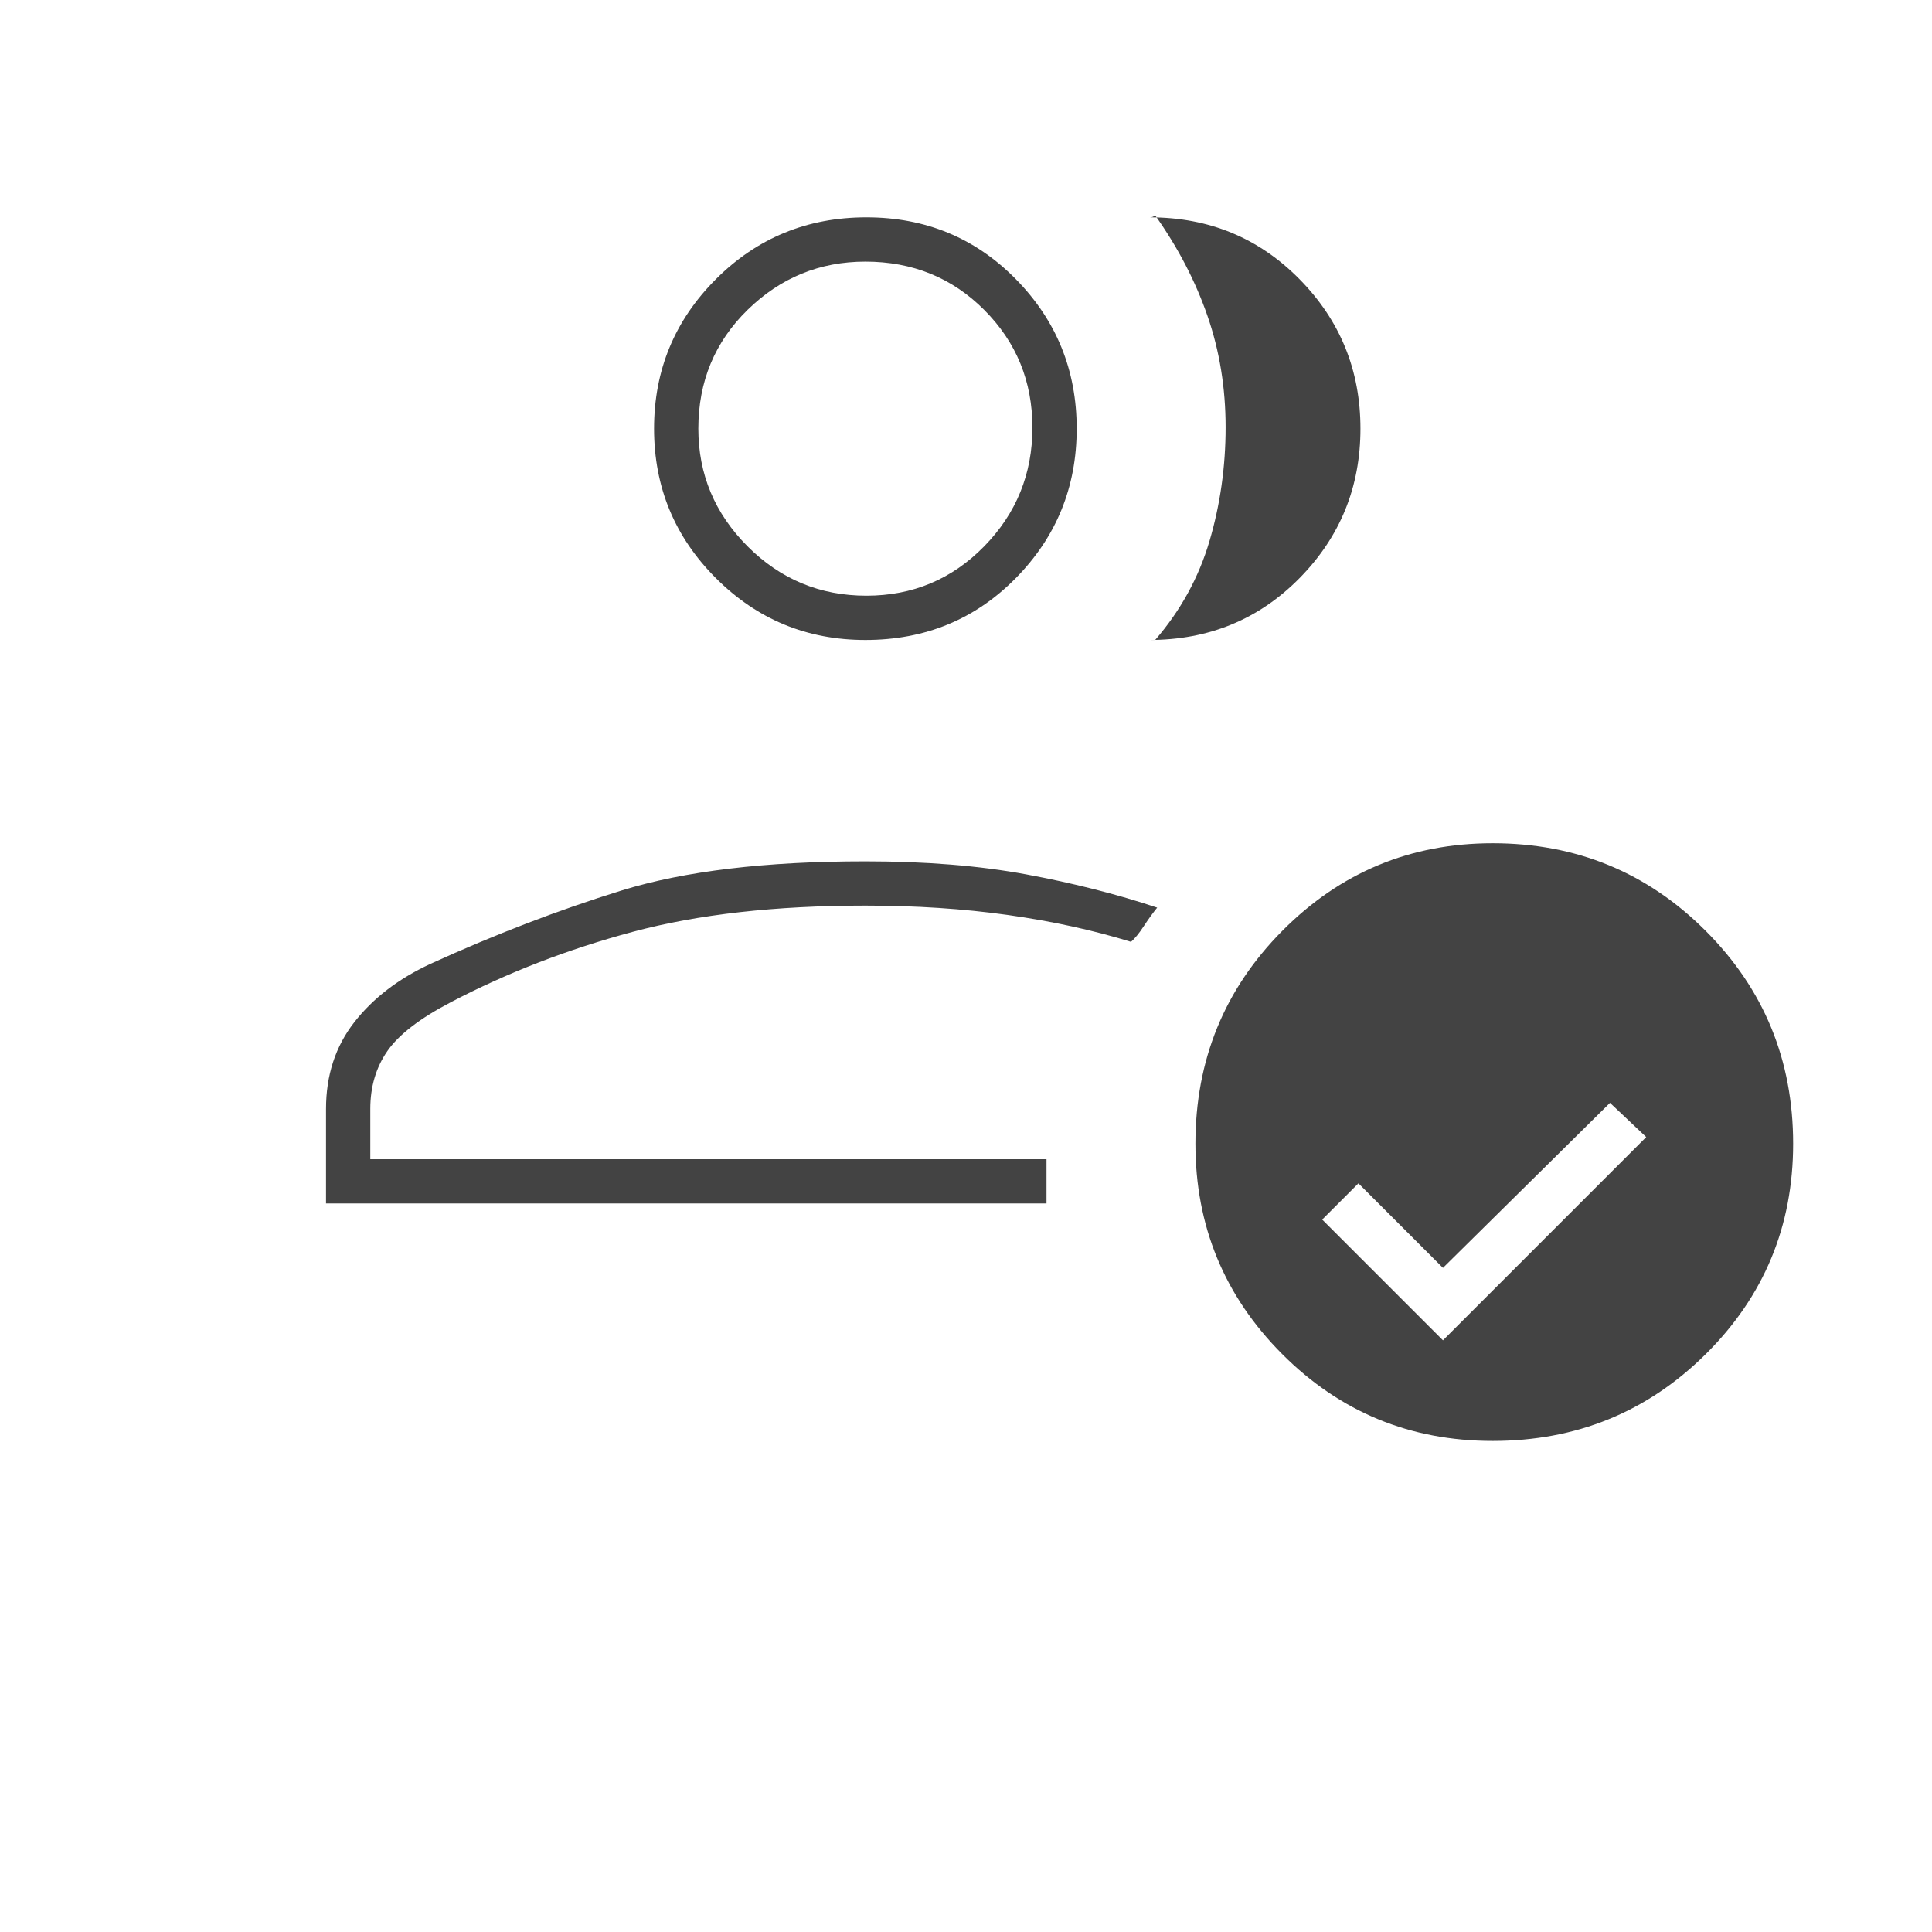 <svg xmlns="http://www.w3.org/2000/svg" height="48px" viewBox="0 -960 960 960" width="48px" fill="#434343"><path d="M162-362v-47q0-25 14-43t37.95-29.09Q262-503 308.83-517.5 355.66-532 430-532q45.03 0 80.02 6.5Q545-519 575-509q-3.29 4.06-6.7 9.27-3.4 5.21-6.3 7.73-28.33-8.73-61.39-13.37Q467.56-510 430-510q-67 0-115.5 13T224-462q-23 12-31.5 24.24Q184-425.52 184-409v25h336v22H162Zm268-22Zm0-258q-43.55 0-74.27-30.72Q325-703.45 325-747t30.73-74.28Q386.45-852 430.5-852t74.27 30.72Q535-790.55 535-747t-30.28 74.28Q474.44-642 430-642Zm.5-22q34.5 0 58.5-24.5t24-59q0-34.5-23.94-58.5-23.95-24-59.06-24-34 0-58.5 23.94Q347-782.11 347-747q0 34 24.5 58.5t59 24.5Zm-.5-83Zm246 0q0 43.55-30.28 74.28Q615.44-642 571-642h3q19-22 27-49.19 8-27.18 8-56.5 0-29.31-9-55.31-9-26-26-50-.67.62-1.33.81-.67.19-1.37.19 44.14 0 74.42 30.72Q676-790.55 676-747Zm65.71 503q-61.55 0-104.63-43.2Q594-330.41 594-391.7q0-62.3 43.2-105.8Q680.41-541 741.7-541q62.3 0 105.8 43.5T891-391.71q0 61.55-43.5 104.63T741.71-244ZM717-294l101-101-18-17-83 82-42-42-18 18 60 60Z"/></svg>